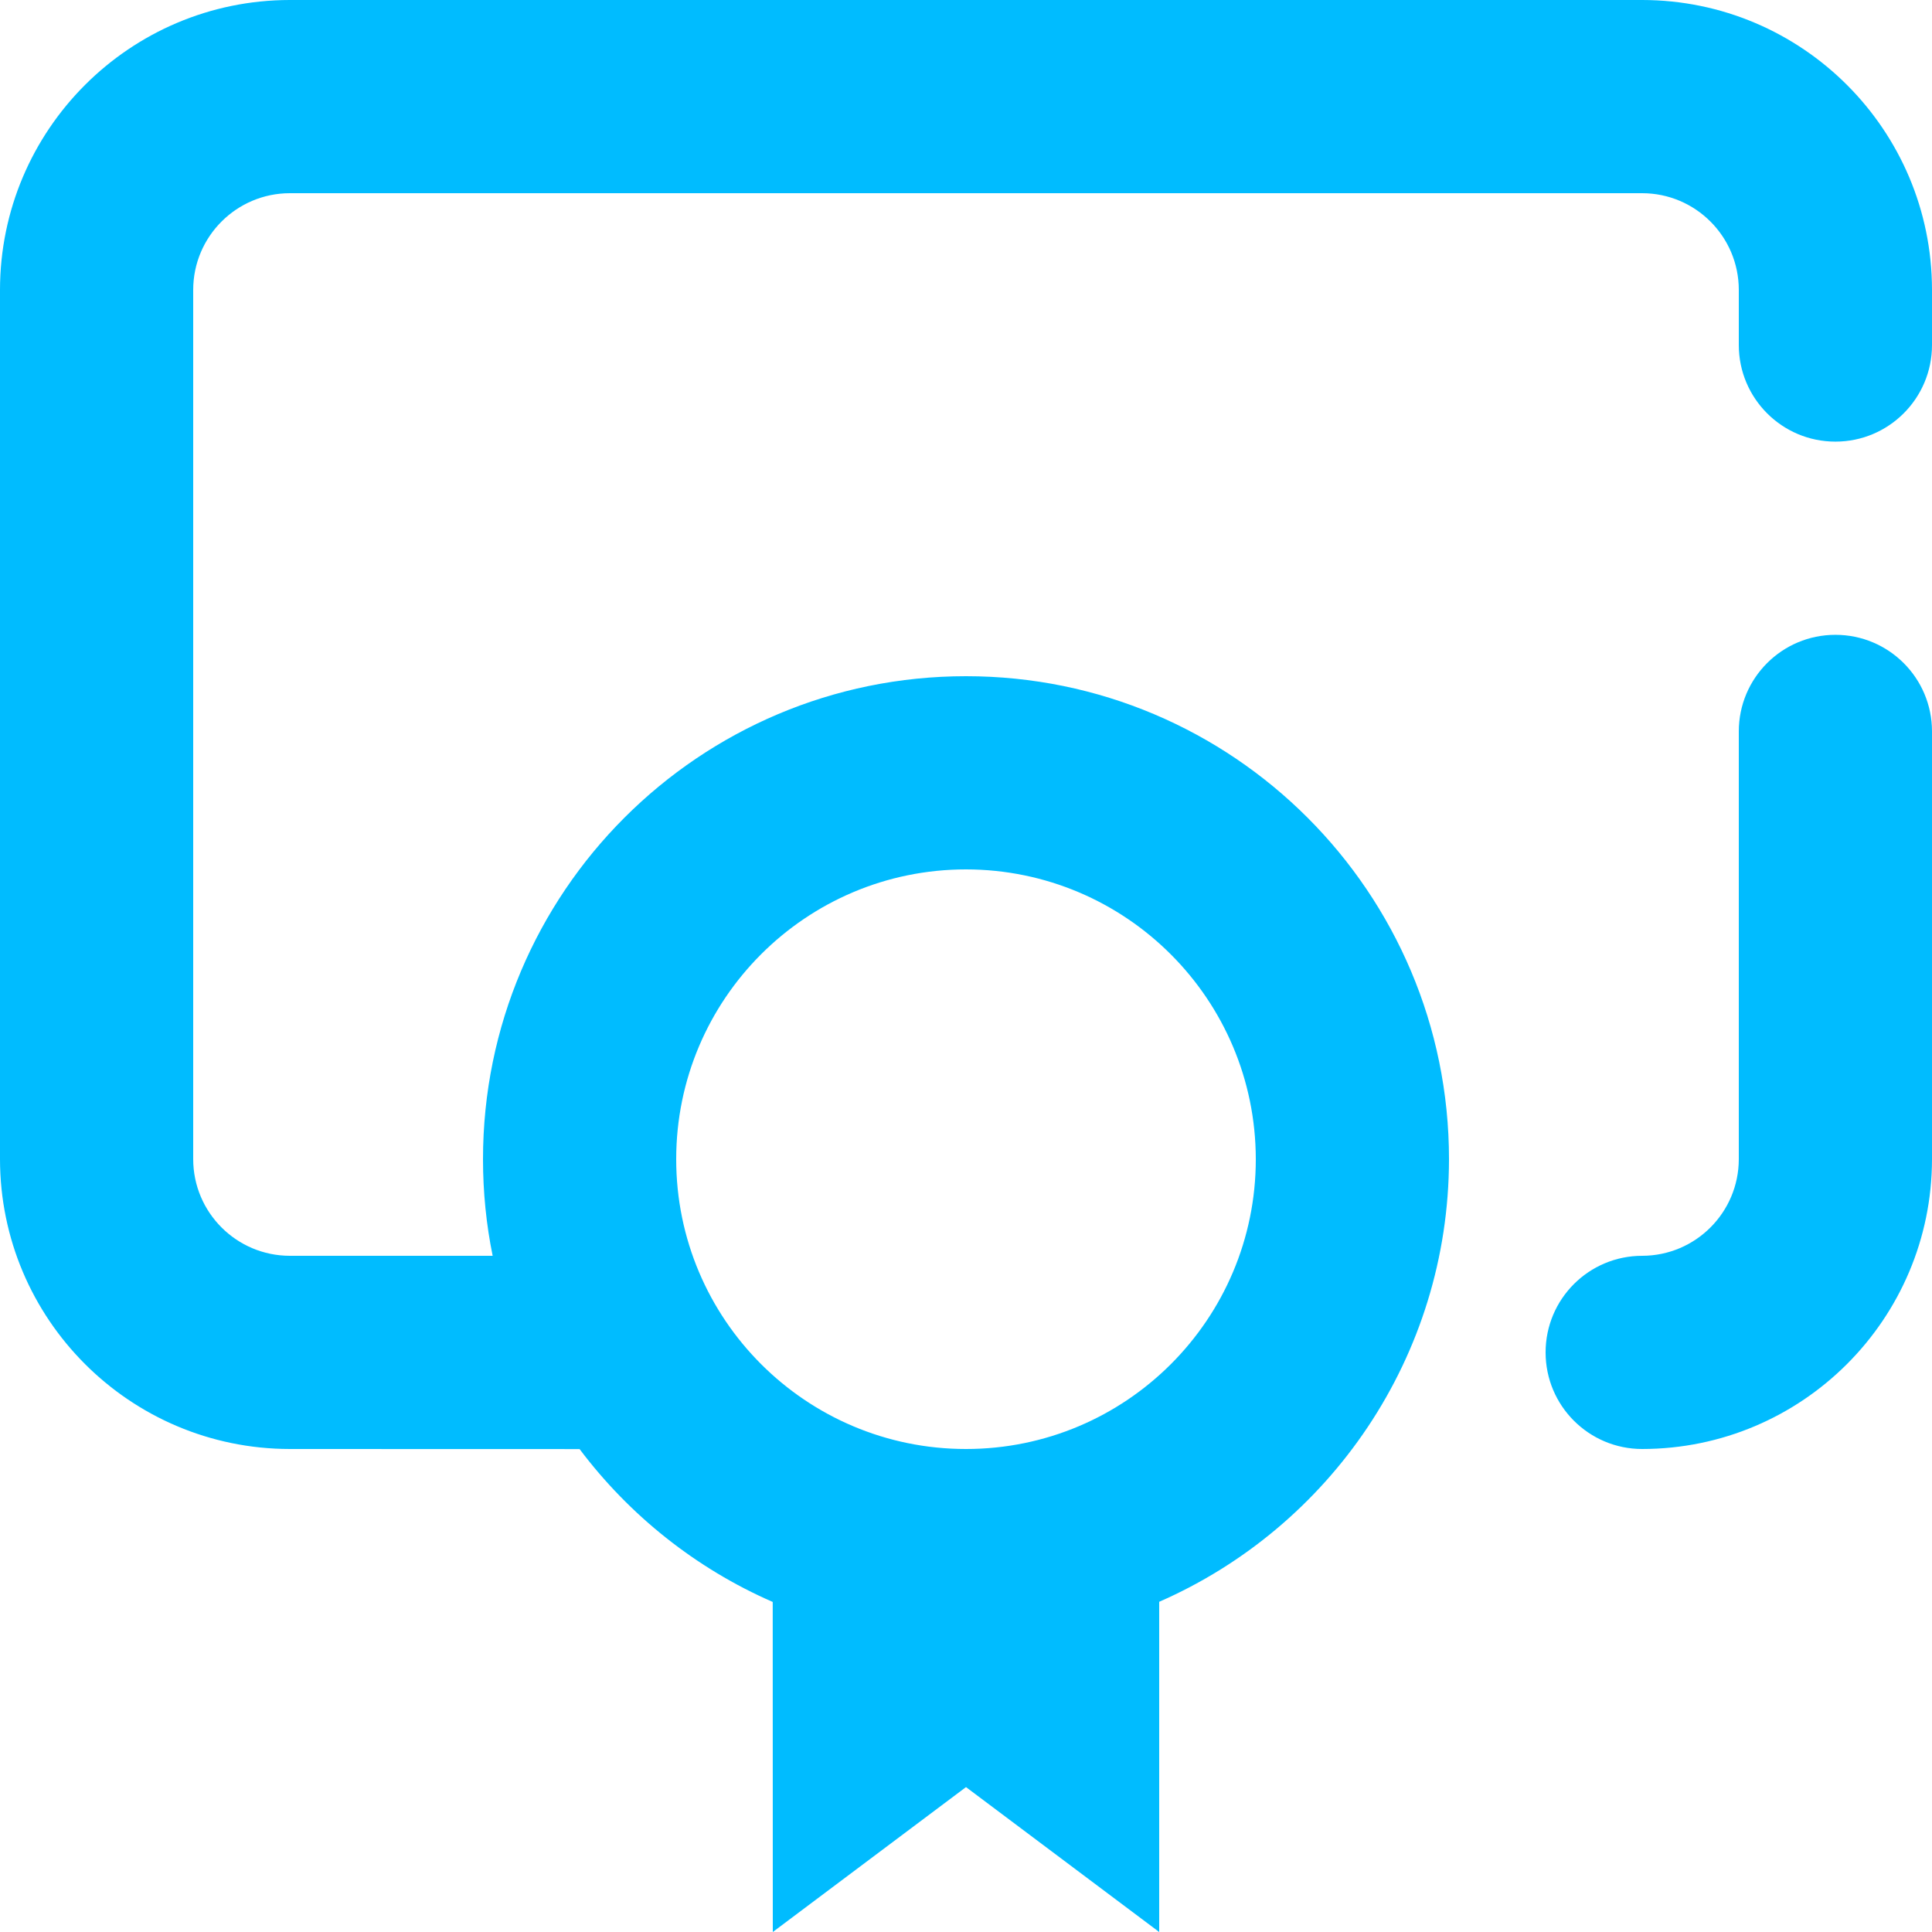 <?xml version="1.0" encoding="UTF-8"?> <svg xmlns="http://www.w3.org/2000/svg" xmlns:xlink="http://www.w3.org/1999/xlink" width="24px" height="24px" viewBox="0 0 24 24" version="1.1"><title>icons/numbers/gwarancja</title><g id="Project" stroke="none" stroke-width="1" fill="none" fill-rule="evenodd"><g id="1-Home" transform="translate(-1228, -5378)" fill="#00BCFF" fill-rule="nonzero"><g id="section-numbers" transform="translate(0, 4988)"><g id="div-cards" transform="translate(308, 342)"><g id="div-card" transform="translate(880, 0)"><g id="icons/numbers/gwarancja" transform="translate(40, 48)"><path d="M3.6,18 C1.613,17.998 0.002,16.387 0,14.4 L0,3.6 C0.002,1.613 1.613,0.002 3.6,0 L20.4,0 C22.387,0.002 23.998,1.613 24,3.6 L24,4.286 C24,4.948 23.463,5.486 22.8,5.486 C22.137,5.486 21.6,4.948 21.6,4.286 L21.6,3.6 C21.599,2.938 21.062,2.401 20.4,2.4 L3.6,2.4 C2.938,2.401 2.401,2.938 2.4,3.6 L2.4,14.4 C2.401,15.062 2.938,15.599 3.6,15.6 L6.12,15.6 C6.041,15.213 6,14.811 6,14.4 C6,11.086 8.686,8.4 12,8.4 C15.314,8.4 18,11.086 18,14.4 C17.997,16.859 16.517,18.972 14.4,19.898 L14.4,24 L12,22.2 L9.6,24 L9.599,19.9 C8.644,19.483 7.819,18.824 7.2,18.001 L3.6,18 Z M22.8,7.886 C23.463,7.886 24,8.423 24,9.086 L24,14.4 C23.998,16.387 22.387,17.998 20.4,18 C19.737,18 19.2,17.463 19.2,16.8 C19.2,16.137 19.737,15.6 20.4,15.6 C21.062,15.599 21.599,15.062 21.6,14.4 L21.6,9.086 C21.6,8.423 22.137,7.886 22.8,7.886 Z M12,10.8 C10.012,10.8 8.4,12.412 8.4,14.4 C8.4,16.388 10.012,18 12,18 C13.988,18 15.6,16.388 15.6,14.4 C15.598,12.413 13.987,10.802 12,10.8 Z" id="Combined-Shape"></path></g></g></g></g></g></g></svg> 
